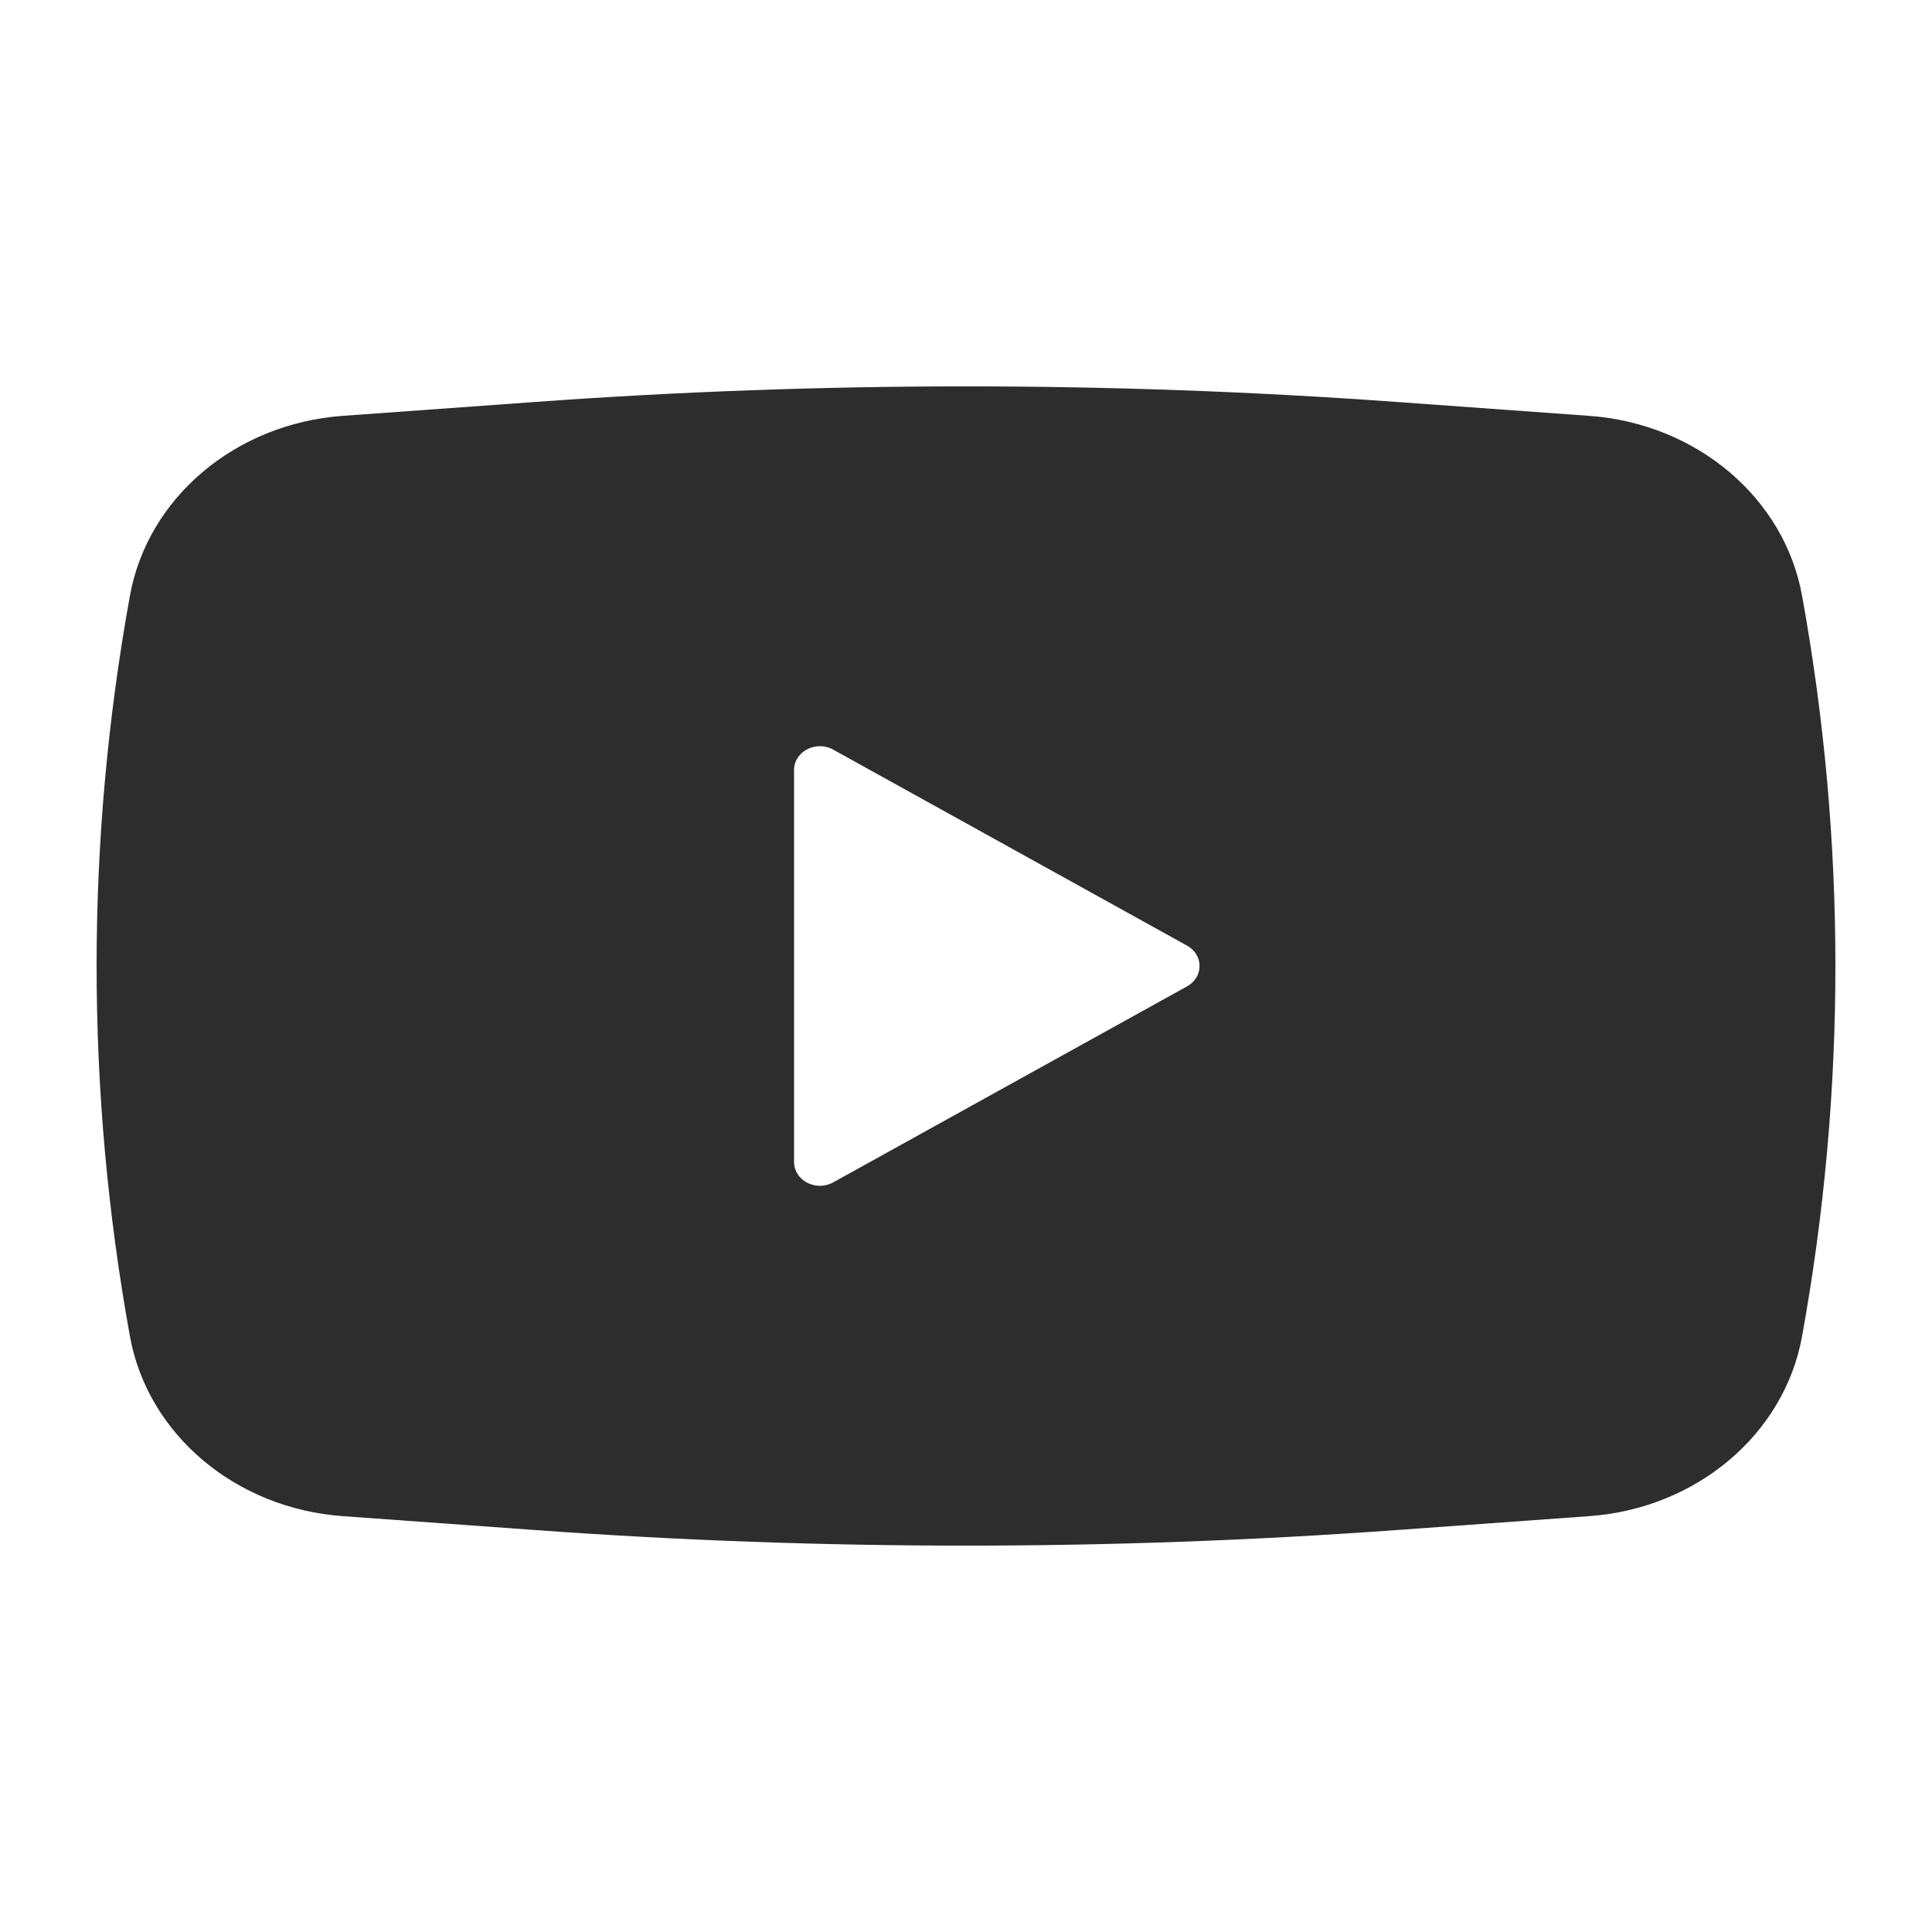 <svg width="20" height="20" viewBox="0 0 20 20" fill="none" xmlns="http://www.w3.org/2000/svg">
<path fill-rule="evenodd" clip-rule="evenodd" d="M5.541 4.161C8.509 3.946 11.491 3.946 14.459 4.161L16.453 4.305C17.563 4.385 18.472 5.153 18.655 6.167C19.115 8.705 19.115 11.295 18.655 13.833C18.472 14.847 17.563 15.615 16.453 15.695L14.459 15.839C11.491 16.054 8.509 16.054 5.541 15.839L3.547 15.695C2.437 15.615 1.528 14.847 1.345 13.833C0.885 11.295 0.885 8.705 1.345 6.167C1.528 5.153 2.437 4.385 3.547 4.305L5.541 4.161ZM8.22 12.029V7.971C8.22 7.78 8.447 7.661 8.625 7.76L12.288 9.789C12.461 9.884 12.461 10.116 12.288 10.211L8.625 12.24C8.447 12.339 8.22 12.22 8.22 12.029Z" fill="#2D2D2D"/>
</svg>
